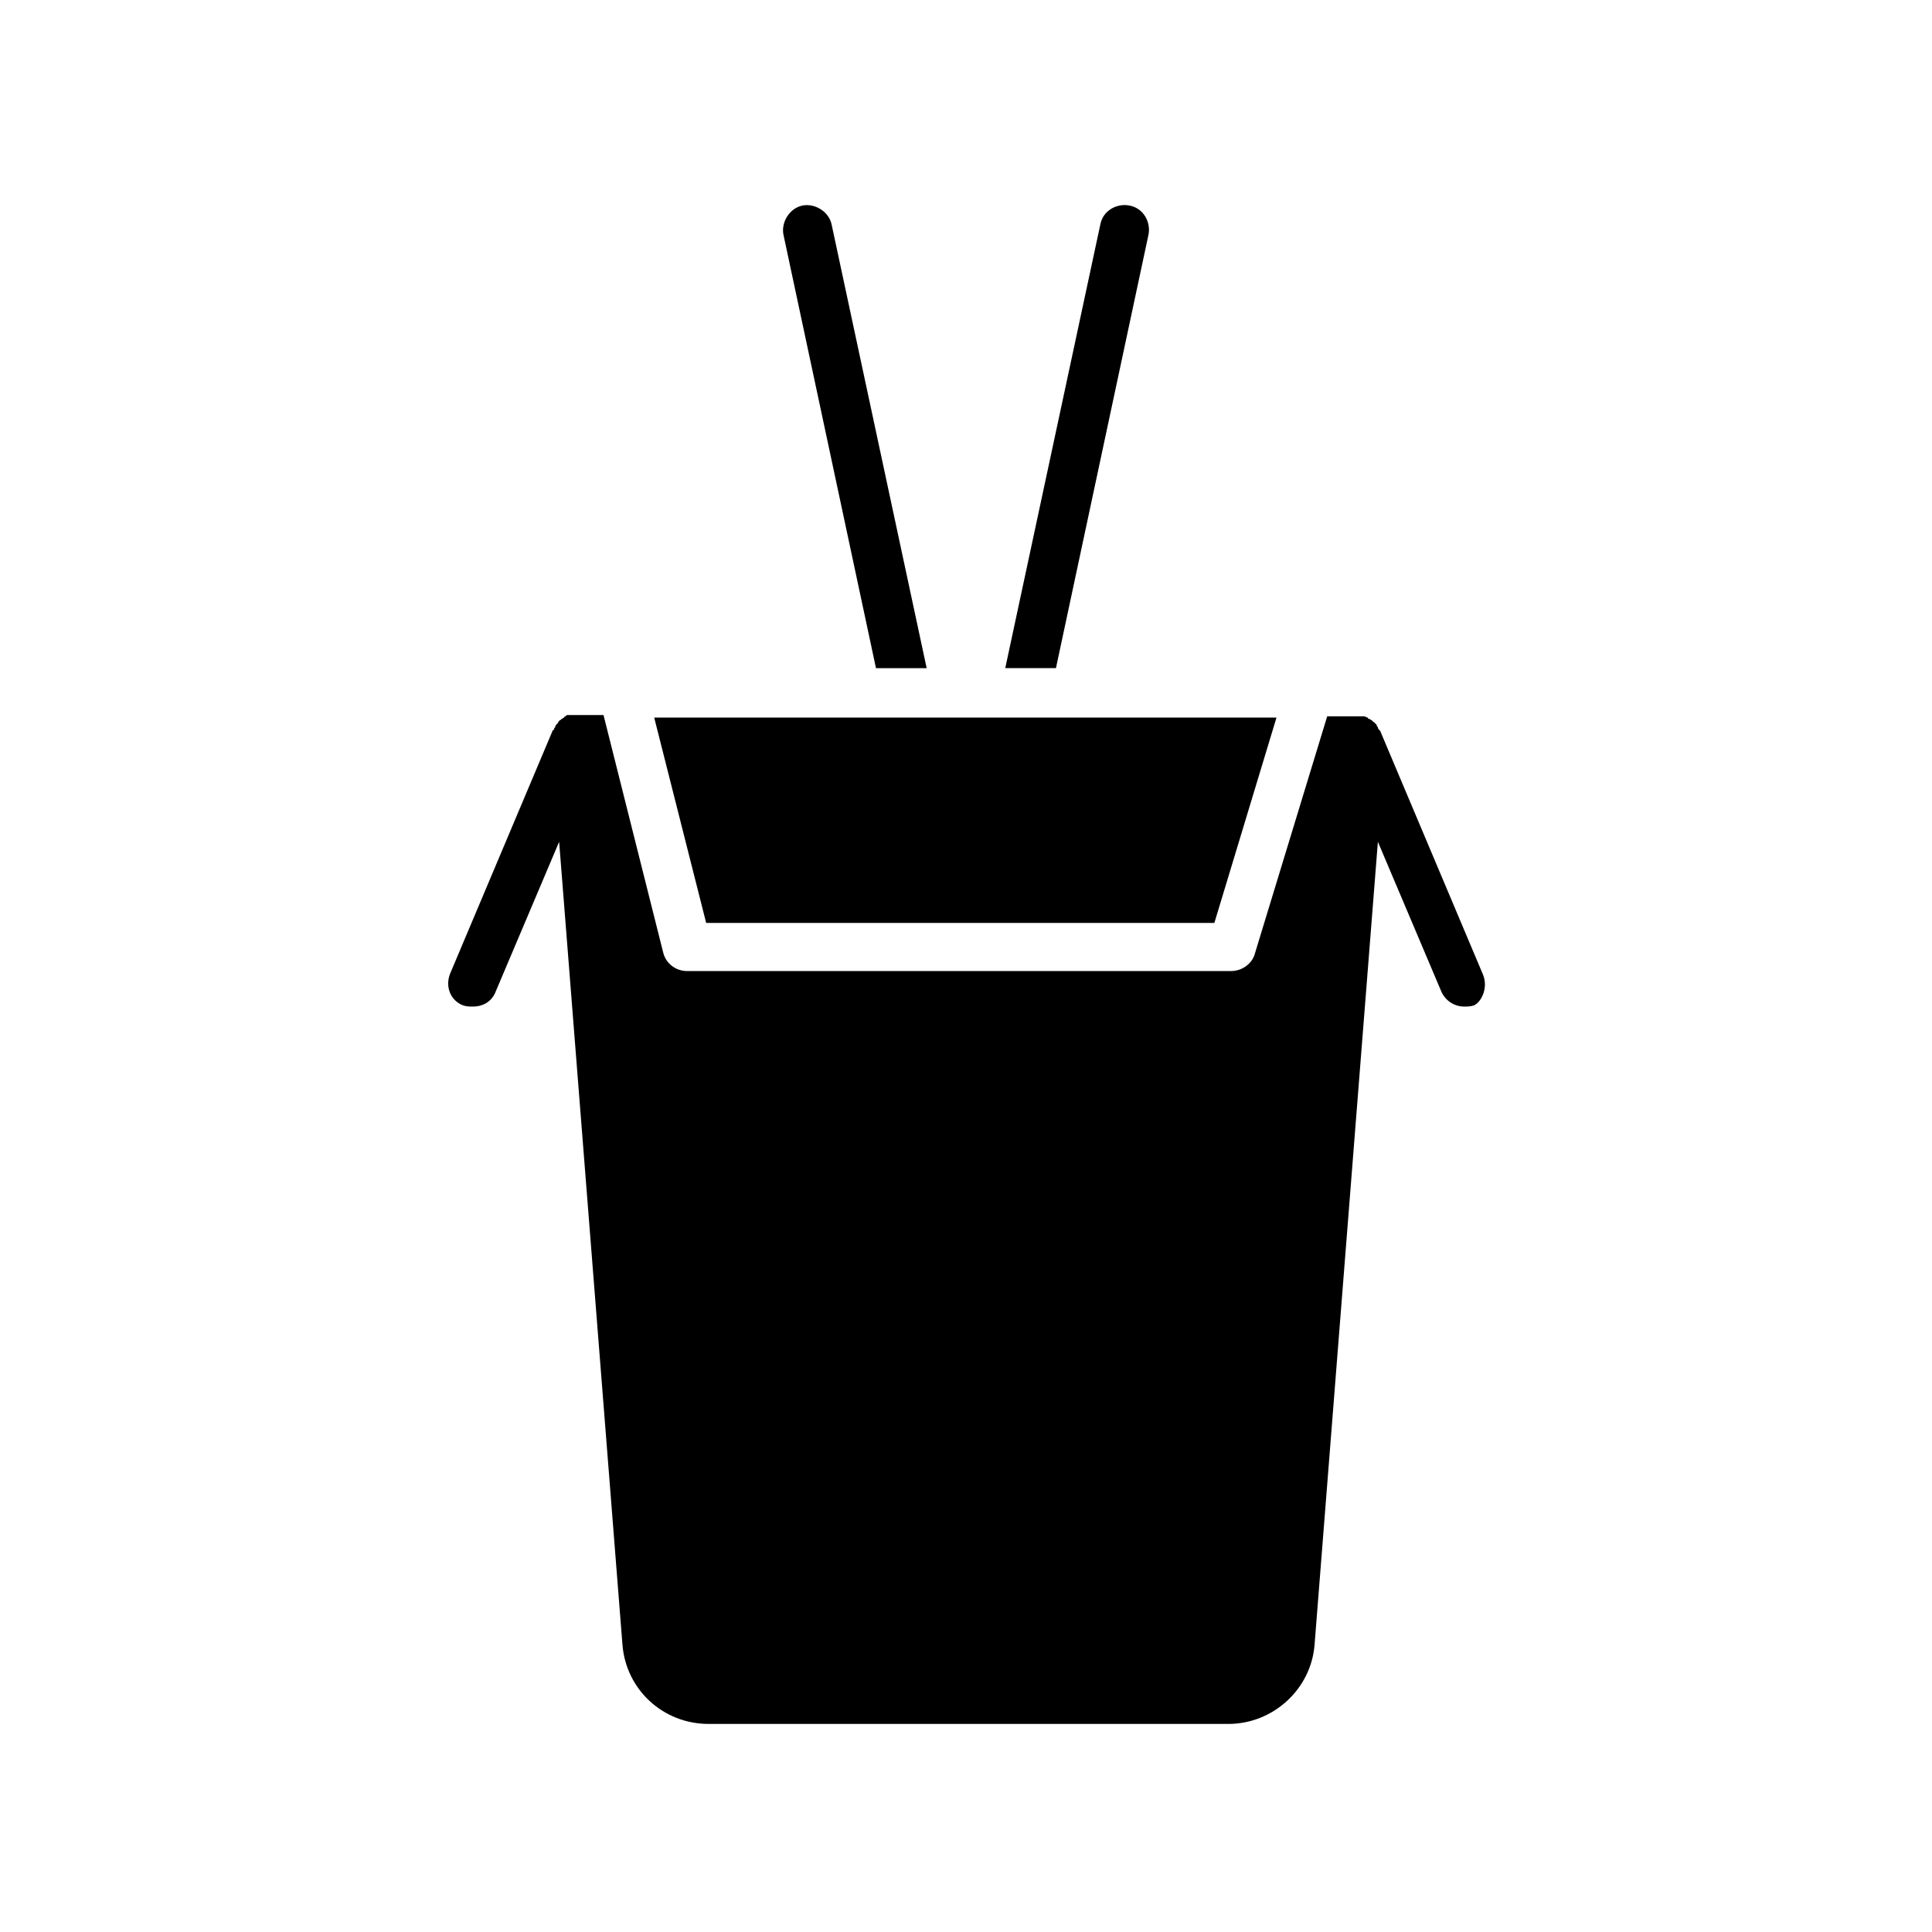<?xml version="1.0" encoding="UTF-8"?>
<!-- Uploaded to: SVG Repo, www.svgrepo.com, Generator: SVG Repo Mixer Tools -->
<svg fill="#000000" width="800px" height="800px" version="1.1" viewBox="144 144 512 512" xmlns="http://www.w3.org/2000/svg">
 <g>
  <path d="m364.39 203.51c-0.672-3.359-4.367-5.711-7.727-5.039s-5.711 4.367-5.039 7.727l24.52 114.87h13.434z"/>
  <path d="m448.36 206.2c0.672-3.359-1.344-7.055-5.039-7.727-3.359-0.672-7.055 1.344-7.727 5.039l-25.191 117.55h13.434z"/>
  <path d="m331.14 388.58h134.68l16.461-54.41h-164.91z"/>
  <path d="m537.04 402.35-27.207-64.488s0-0.336-0.336-0.336c0-0.336-0.336-0.336-0.336-0.672 0-0.336-0.336-0.336-0.336-0.672 0 0 0-0.336-0.336-0.336 0-0.336-0.336-0.336-0.672-0.672l-0.336-0.336c-0.336 0-0.336-0.336-0.672-0.336 0 0-0.336 0-0.336-0.336-0.336 0-0.672-0.336-1.008-0.336h-0.336-1.344-8.062l-19.145 62.809c-0.672 2.688-3.359 4.703-6.383 4.703h-144.09c-3.023 0-5.711-2.016-6.383-5.039l-15.785-62.809h-7.727-1.344-0.336c-0.336 0-0.336 0-0.672 0.336 0 0-0.336 0-0.336 0.336-0.336 0-0.336 0.336-0.672 0.336 0 0-0.336 0.336-0.336 0.336-0.336 0-0.336 0.336-0.672 0.672 0 0 0 0.336-0.336 0.336 0 0.336-0.336 0.336-0.336 0.672 0 0.336-0.336 0.336-0.336 0.672 0 0 0 0.336-0.336 0.336l-27.207 64.488c-1.344 3.359 0 7.055 3.359 8.398 1.008 0.336 1.68 0.336 2.688 0.336 2.688 0 5.039-1.344 6.047-4.031l16.793-39.633 16.793 212.95c1.008 11.754 10.746 20.824 22.84 20.824h137.71c11.754 0 21.832-9.07 22.84-20.824l16.793-212.95 16.793 39.633c1.008 2.352 3.359 4.031 6.047 4.031 1.008 0 1.68 0 2.688-0.336 2.019-1.012 3.699-4.707 2.356-8.062z"/>
 </g>
</svg>